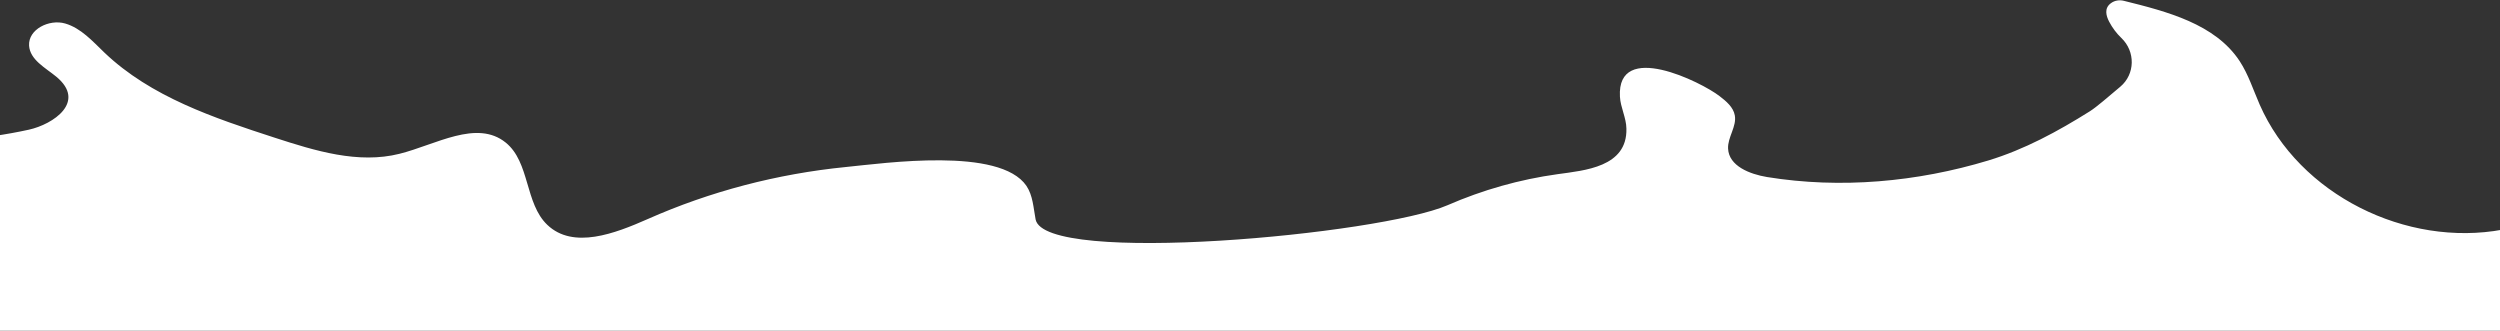 <svg width="1920" height="254" viewBox="0 0 1920 254" fill="none" xmlns="http://www.w3.org/2000/svg">
<rect x="0" y="0" width="1920" height="254" fill="#333333" stroke="none"/>
<path d="M2035.79 1104.59L2085.73 209.937C2074.71 198.336 2063.64 187.639 2052.35 181.005L2056.02 166.034C2039.58 168.288 2017.25 166.701 2013.85 150.429C2011.11 136.685 2058.12 79.736 2010.9 83.669C1988.48 85.476 1991.84 116.695 1984.22 131.334C1971.41 155.875 1949.38 171.293 1922.14 176.341C1848.21 190.109 1765.86 149.723 1735.42 80.296C1730.5 69.036 1726.74 57.16 1720.06 46.934C1701.17 18.245 1663.98 8.807 1631.14 0.632C1627.68 -0.241 1624.02 0.347 1621.18 2.454C1615.87 6.348 1617.47 12.101 1619.82 16.649C1622.28 21.316 1625.44 25.57 1629.21 29.178C1640.07 39.524 1639.89 56.955 1628.36 66.618C1618.97 74.475 1610.28 82.144 1605 85.474C1580.47 100.866 1554.77 114.835 1527.01 123.251C1472.29 139.79 1413.55 145.119 1357.09 135.964C1343.85 133.753 1327.78 127.532 1327.16 114.134C1326.75 105.39 1333.89 97.181 1332.33 88.6C1331.21 82.308 1325.69 77.696 1320.58 73.787C1306.69 63.045 1241.67 30.648 1244.11 74.275C1244.55 82.567 1248.98 90.403 1249.08 98.789C1249.81 128.39 1216.94 130.859 1196.16 133.776C1167.06 137.814 1138.63 145.854 1111.7 157.602C1059.7 180.182 802.183 204.086 795.336 168.482C793.676 159.668 793.303 150.134 788.28 142.718C767.758 112.692 679.506 125.32 649.441 128.286C597.051 133.515 545.449 146.944 497.371 168.27C472.29 179.328 440.228 191.695 420.336 172.69C403.022 156.208 407.051 124.608 388.413 109.523C366.2 91.522 334.638 111.165 306.842 118.108C275.139 126.078 242.072 115.851 210.925 105.731C164.205 90.552 115.842 74.374 80.248 40.449C71.111 31.671 62.163 21.545 50.014 18.035C37.864 14.526 21.566 22.45 22.334 35.064C23.084 45.979 34.756 51.953 43.203 58.88C66.588 78.194 40.935 95.449 22.129 99.609C-13.758 107.459 -48.521 109.369 -83.184 109.473L-131.98 983.58L2035.79 1104.59Z" fill="white"/>
</svg>
